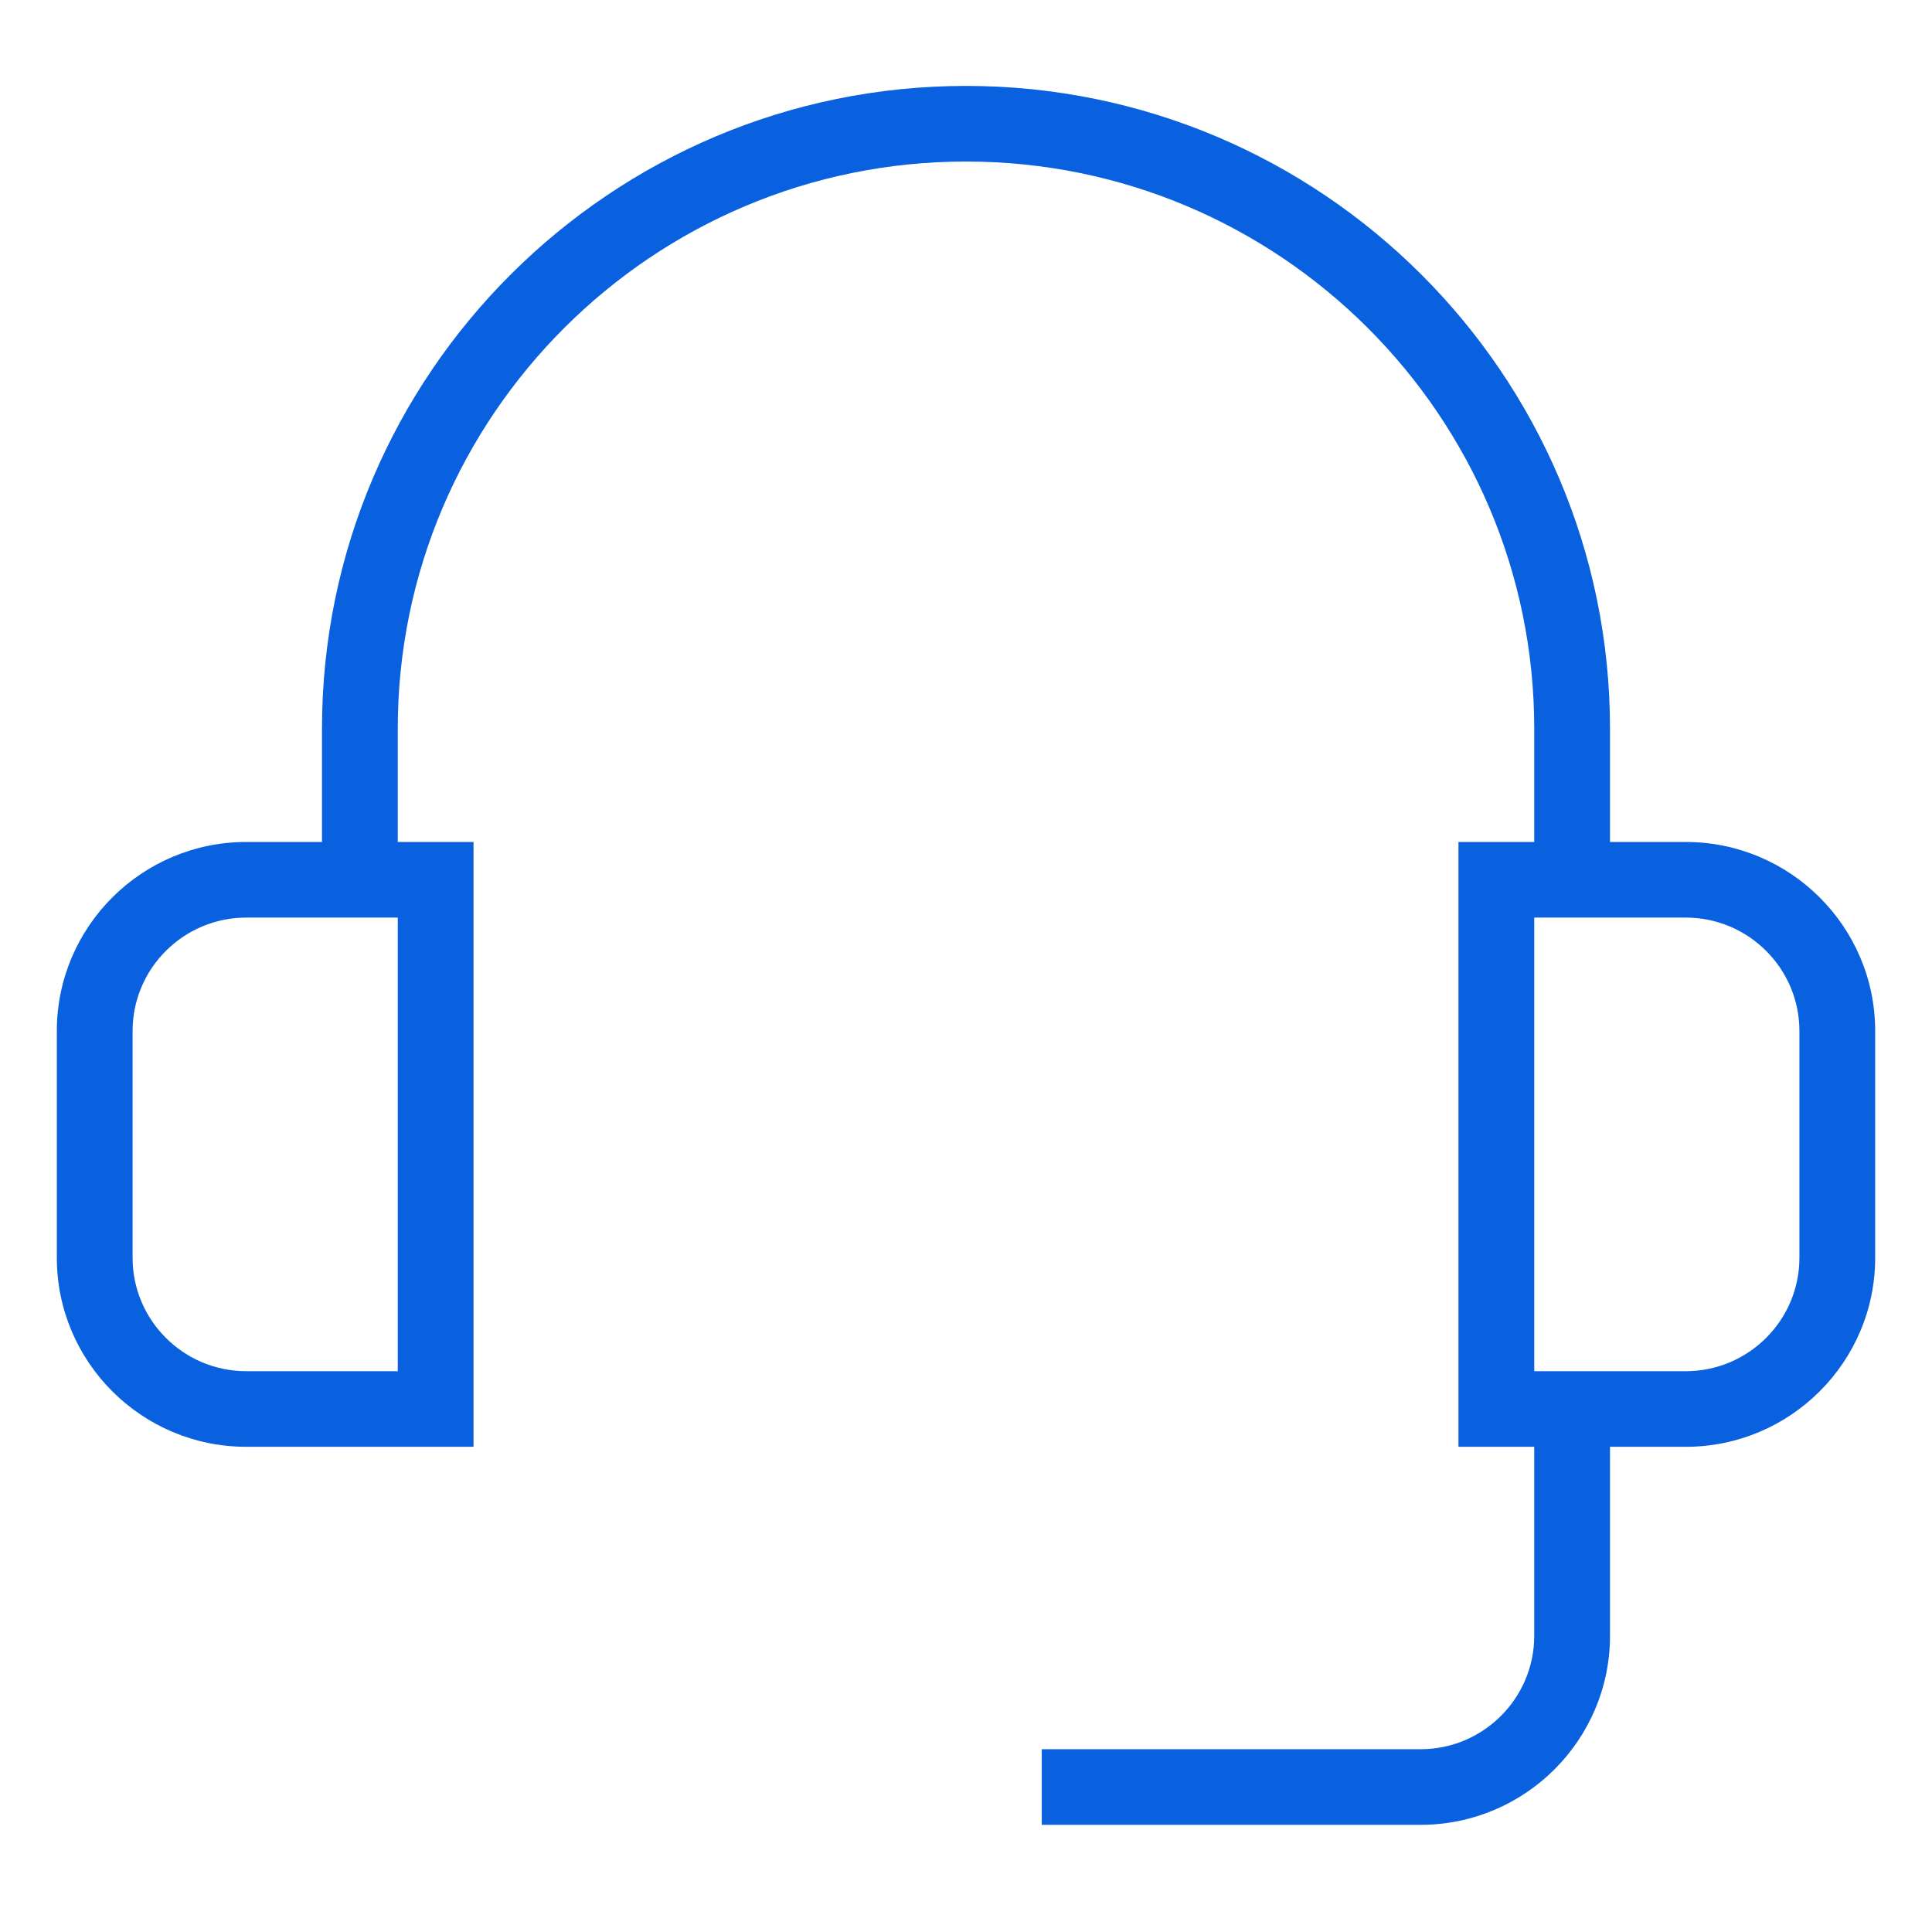 <svg width="47" height="47" viewBox="0 0 50 51" fill="none" xmlns="http://www.w3.org/2000/svg">
<path d="M49 27.215C49 24.464 46.757 22.226 44 22.226H42V19.232C42 9.878 34.374 2.268 25 2.268C15.626 2.268 8 9.878 8 19.232V22.226H6C3.243 22.226 1 24.464 1 27.215V33.203C1 35.954 3.243 38.192 6 38.192H12V22.226H10V19.232C10 10.979 16.729 4.264 25 4.264C33.271 4.264 40 10.979 40 19.232V22.226H38V38.192H40V43.181C40 44.832 38.654 46.175 37 46.175H27V48.171H37C39.757 48.171 42 45.933 42 43.181V38.192H44C46.757 38.192 49 35.954 49 33.203V27.215ZM10 36.196H6C4.346 36.196 3 34.853 3 33.203V27.215C3 25.565 4.346 24.222 6 24.222H10V36.196ZM47 33.203C47 34.853 45.654 36.196 44 36.196H40V24.222H44C45.654 24.222 47 25.565 47 27.215V33.203Z" fill="#0961DF"/>
</svg>

